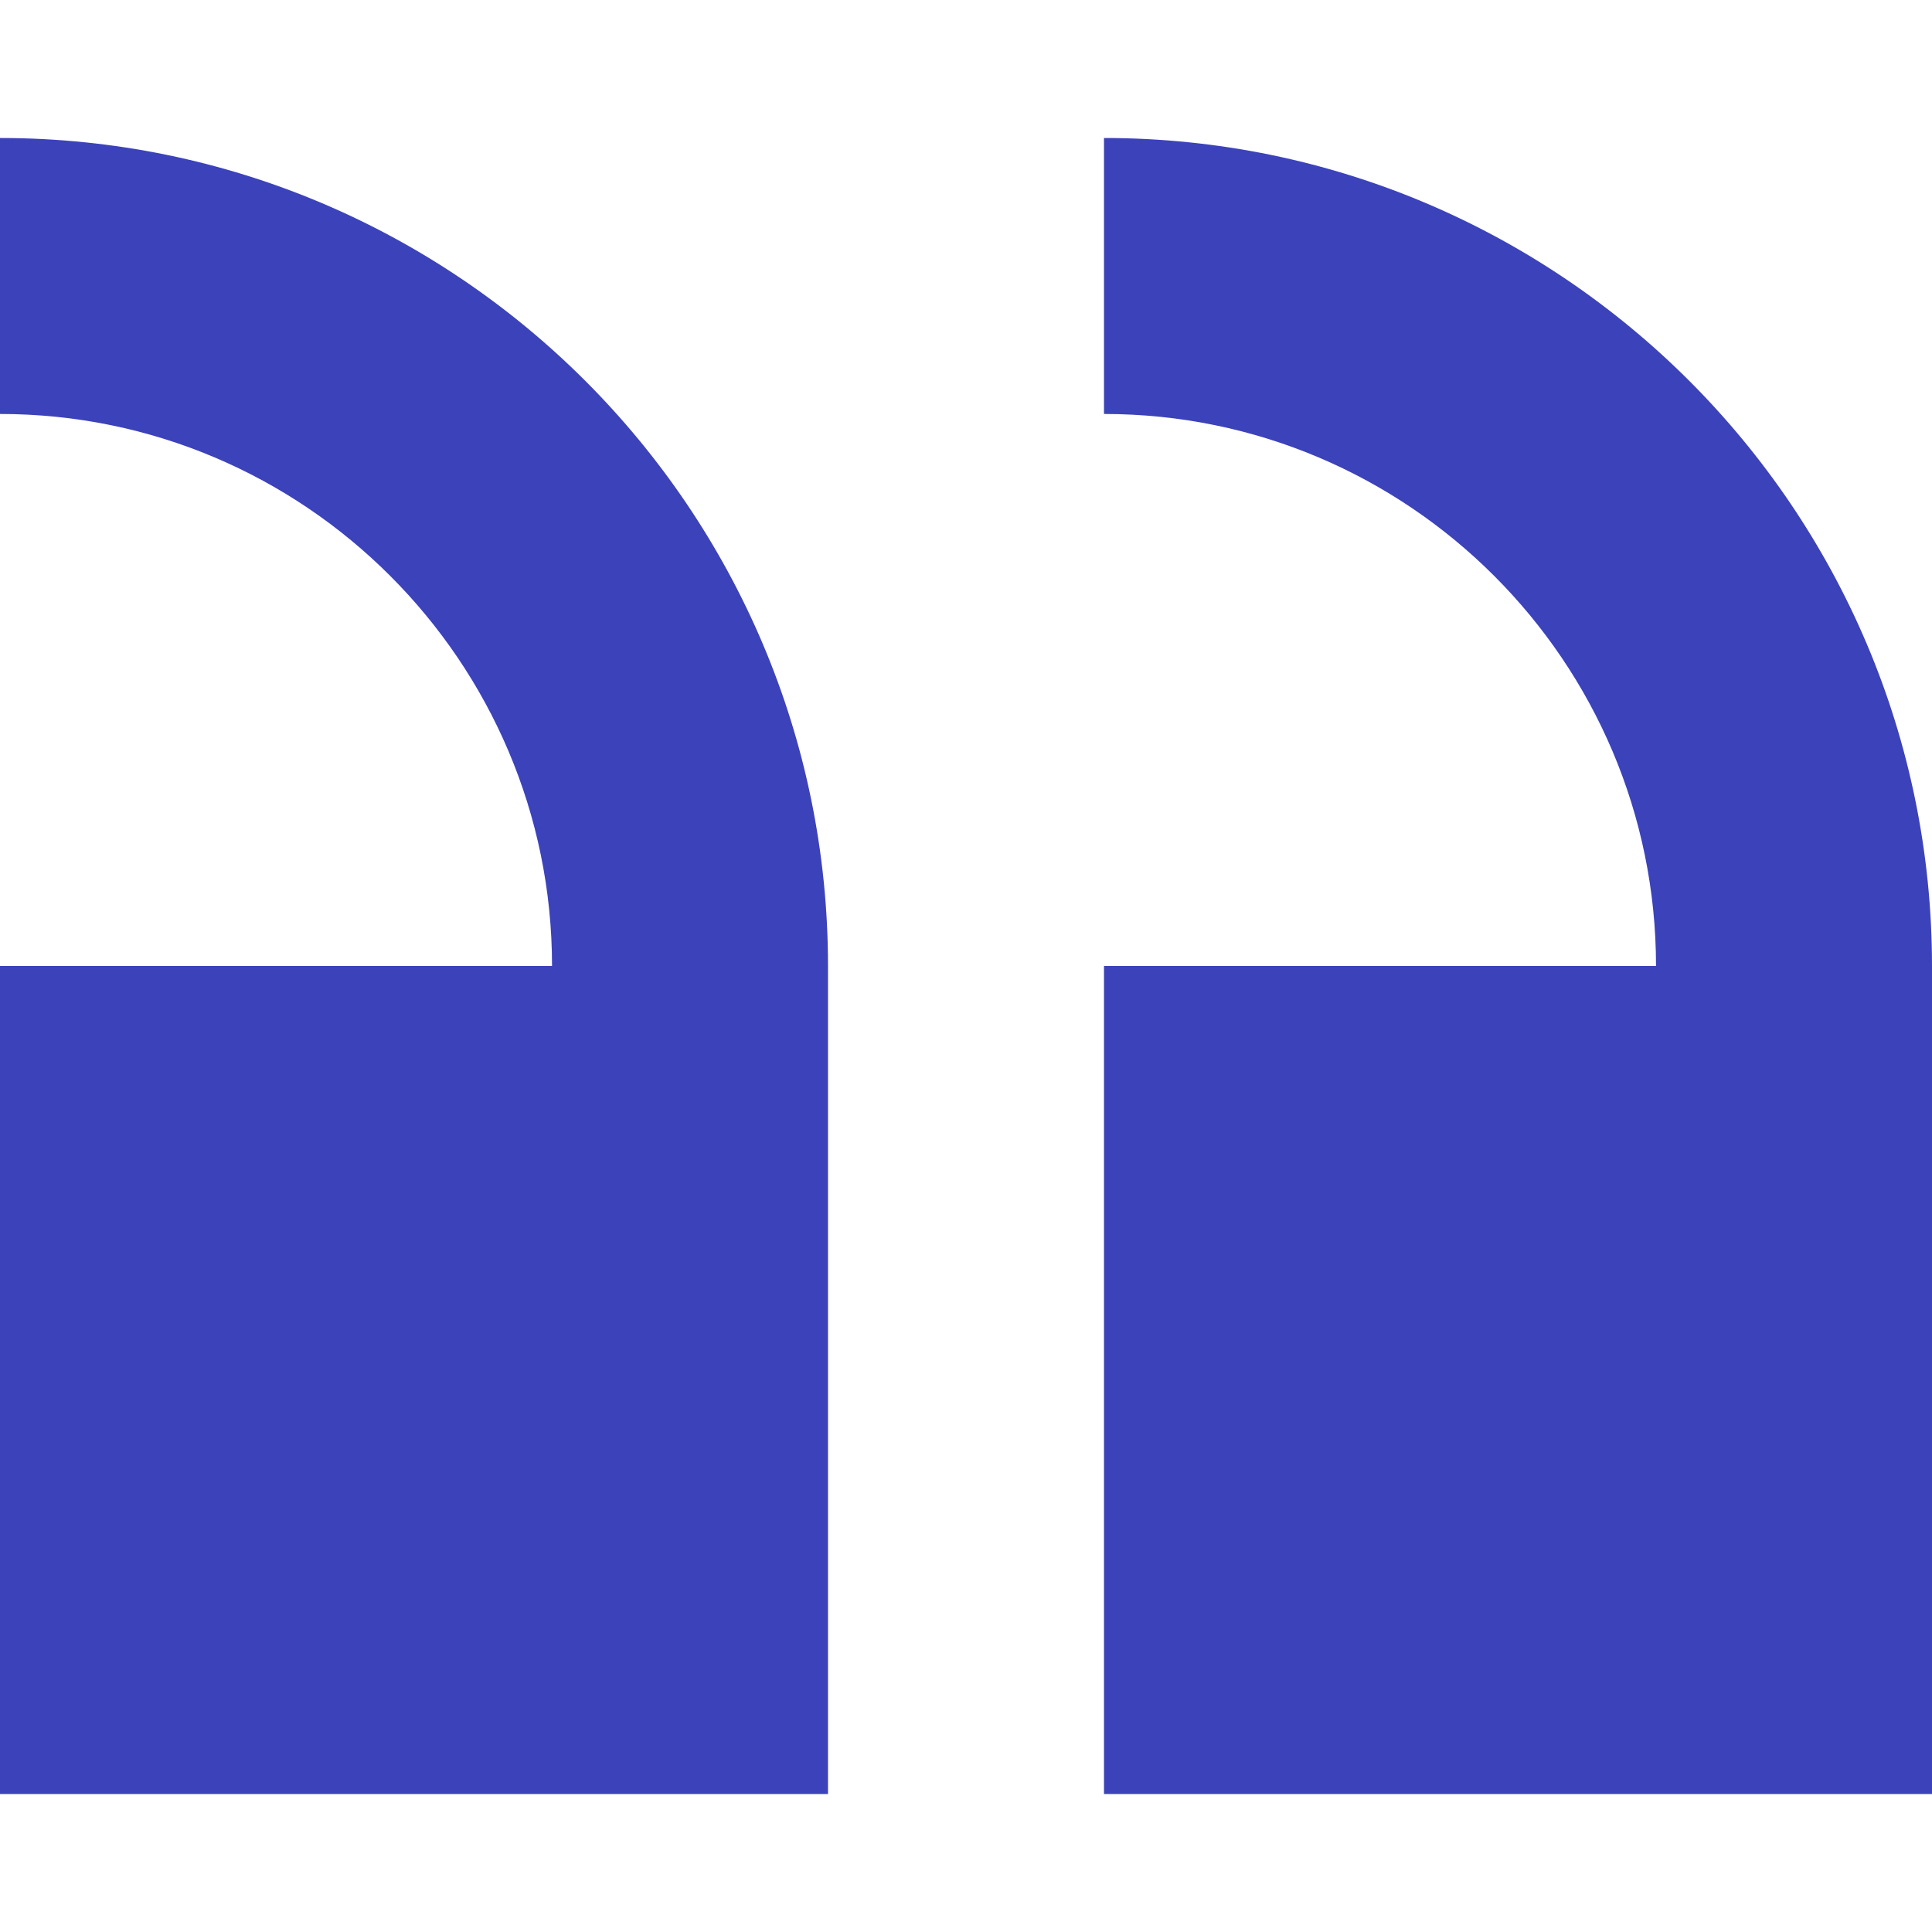 <svg width="26" height="26" viewBox="0 0 26 26" fill="none" xmlns="http://www.w3.org/2000/svg">
<path d="M26 13V24.143H14.857V13H22.286C22.286 8.904 18.953 5.571 14.857 5.571V1.857C21.002 1.857 26 6.856 26 13Z" fill="#3C42B9"/>
<path d="M8.58307e-06 5.571V1.857C6.145 1.857 11.143 6.856 11.143 13V24.143H8.58307e-06V13H7.429C7.429 8.904 4.096 5.571 8.58307e-06 5.571Z" fill="#3C42B9"/>
</svg>
